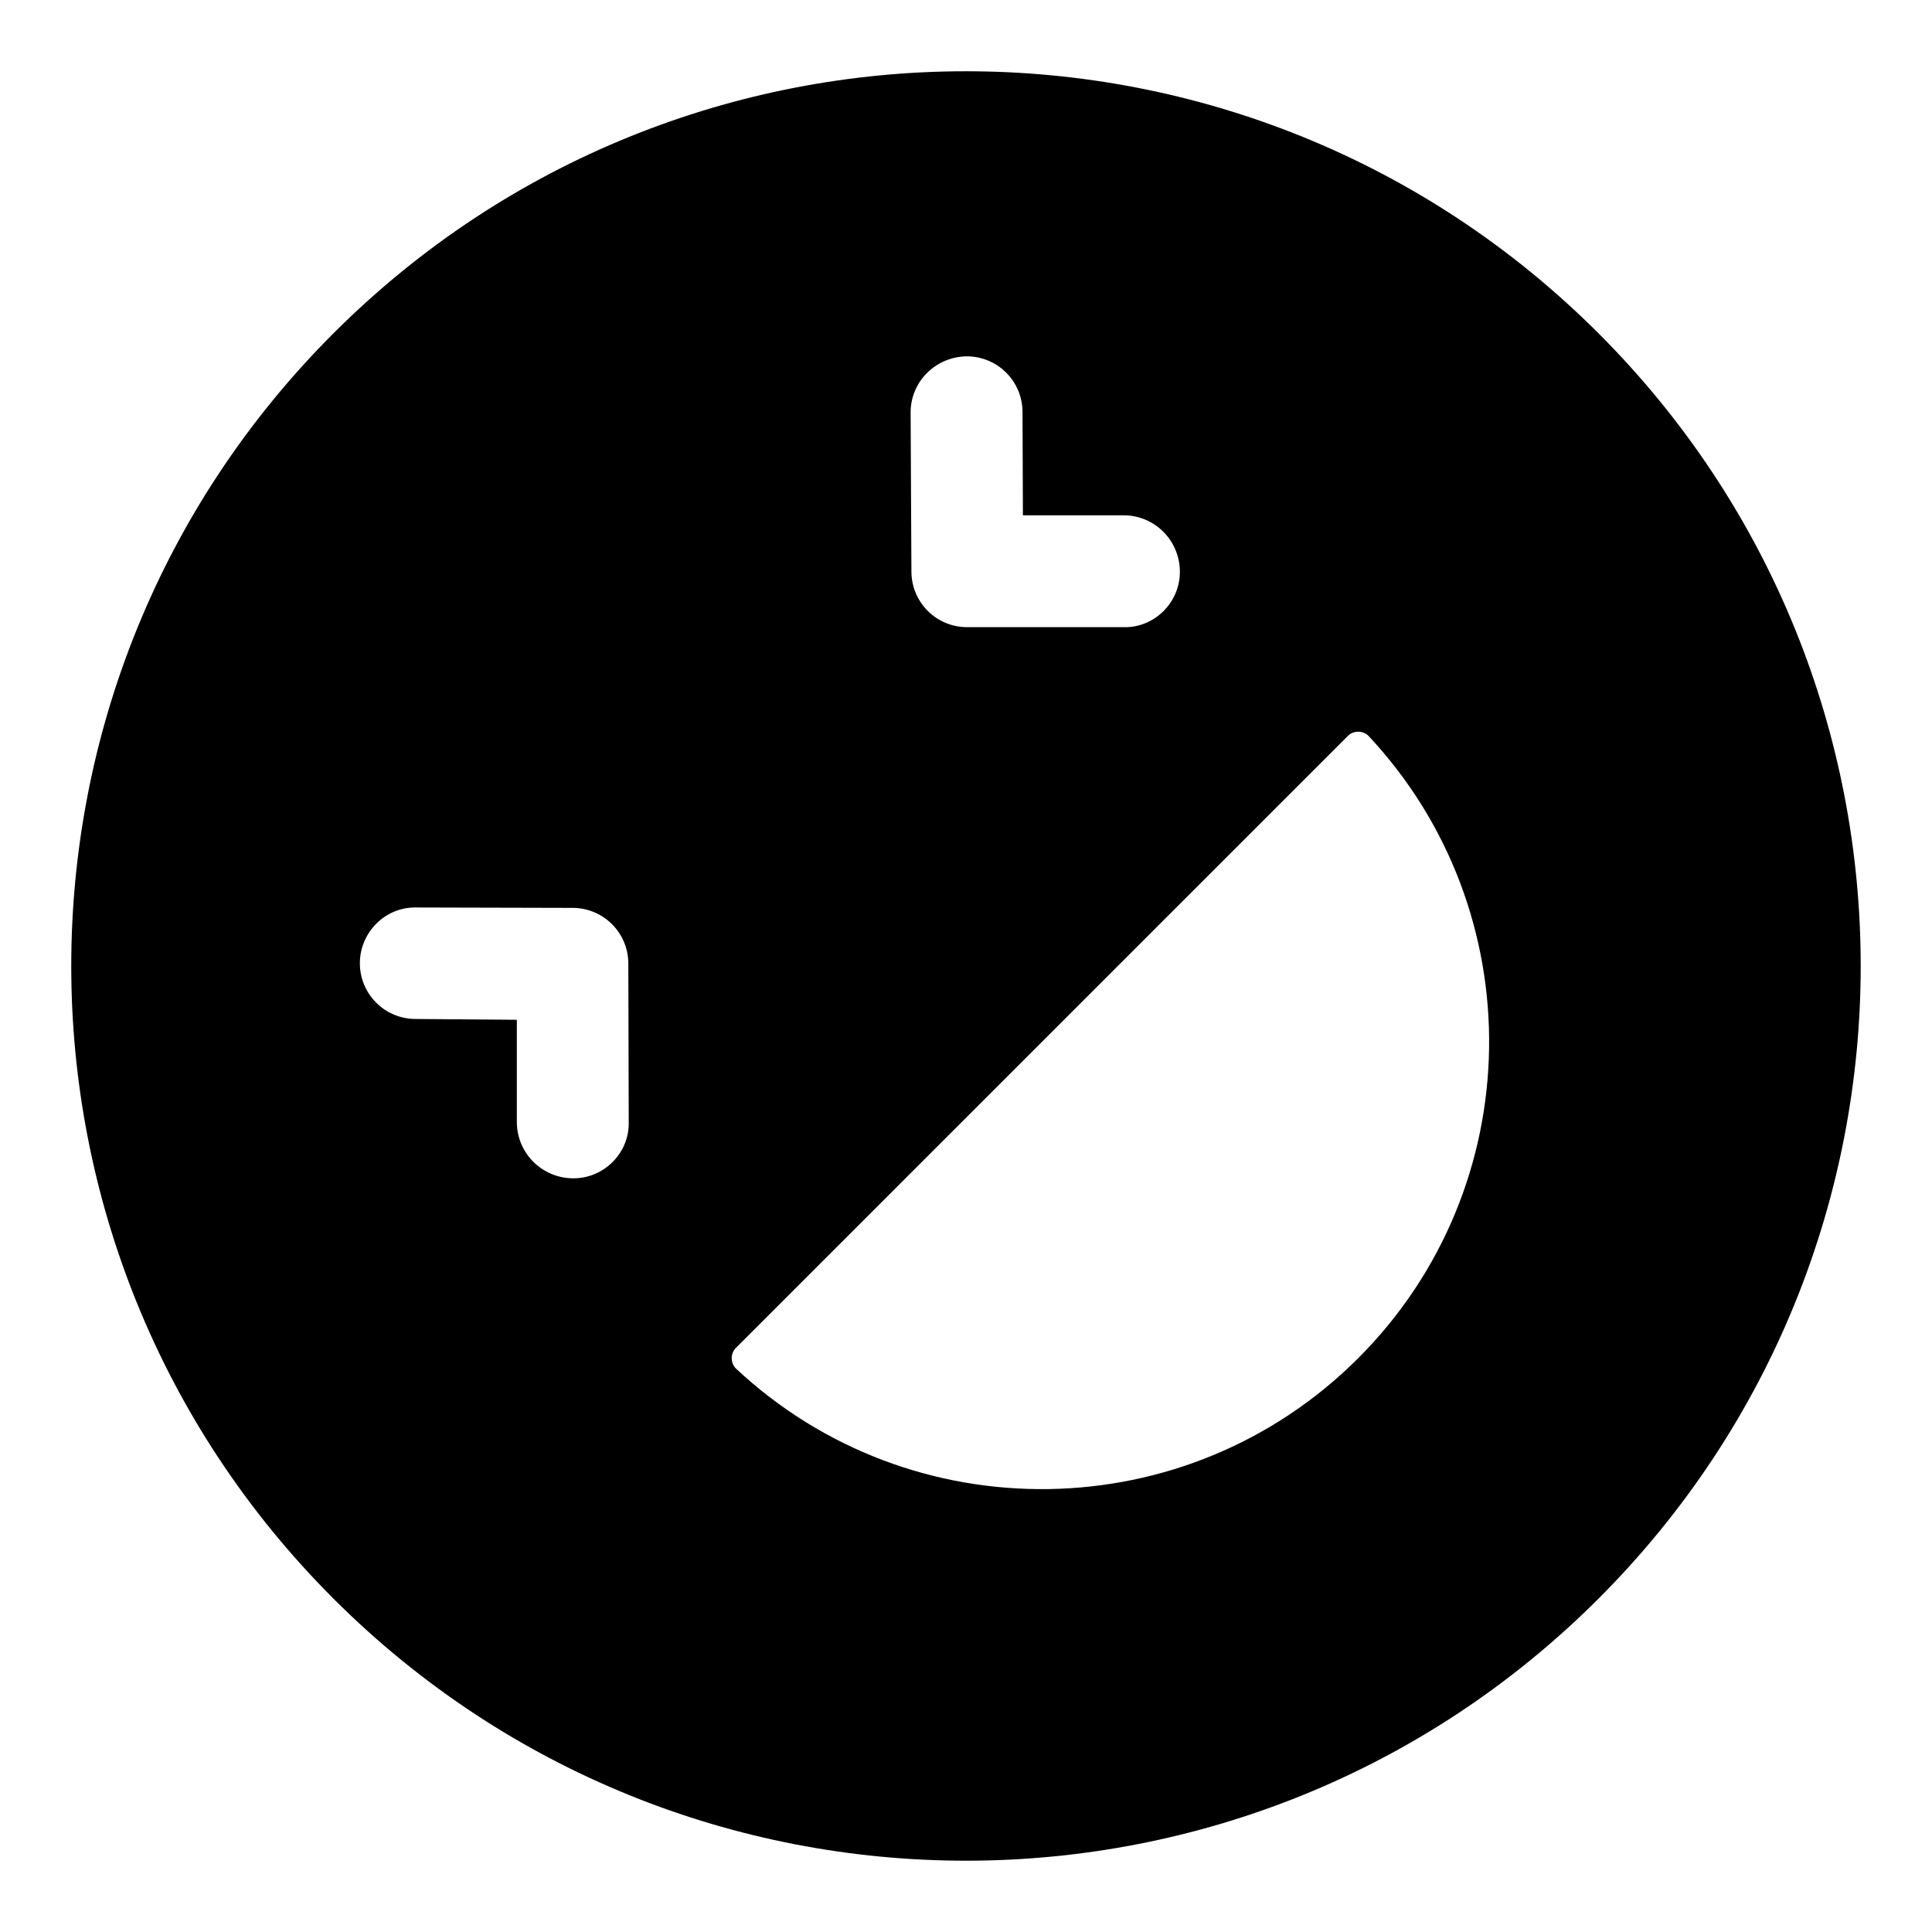 <?xml version="1.0" encoding="UTF-8"?>
<!-- Uploaded to: ICON Repo, www.svgrepo.com, Generator: ICON Repo Mixer Tools -->
<svg fill="#000000" width="800px" height="800px" version="1.1" viewBox="144 144 512 512" xmlns="http://www.w3.org/2000/svg">
 <path d="m232.35 232.35c-92.625 92.625-92.625 242.67 0 335.29s242.67 92.625 335.29 0 92.625-242.67 0-335.29c-92.625-92.621-242.67-92.621-335.29 0zm21.793 181.69c-8.172 0-14.773-6.602-14.773-14.773s6.707-14.879 14.773-14.773l41.598 0.105c8.172 0 14.773 6.602 14.773 14.773l0.105 42.016c0.203 7.981-6.383 14.879-14.668 14.879-8.172 0-14.879-6.496-14.984-14.773v-27.242zm249.79 89.898c-45.371 45.371-118.5 46.207-164.92 2.723-1.469-1.469-1.469-3.981 0-5.449l162.2-162.2c1.469-1.469 3.981-1.469 5.449 0 43.484 46.418 42.648 119.55-2.723 164.92zm-88.957-250.73 0.105 27.348h26.824c8.277 0.105 14.773 6.812 14.773 14.984 0 8.273-6.887 14.875-14.879 14.668h-41.492c-8.172 0-14.773-6.602-14.773-14.773l-0.211-42.121c0-8.172 6.602-14.773 14.879-14.879 8.172 0 14.773 6.602 14.773 14.773z"/>
</svg>
